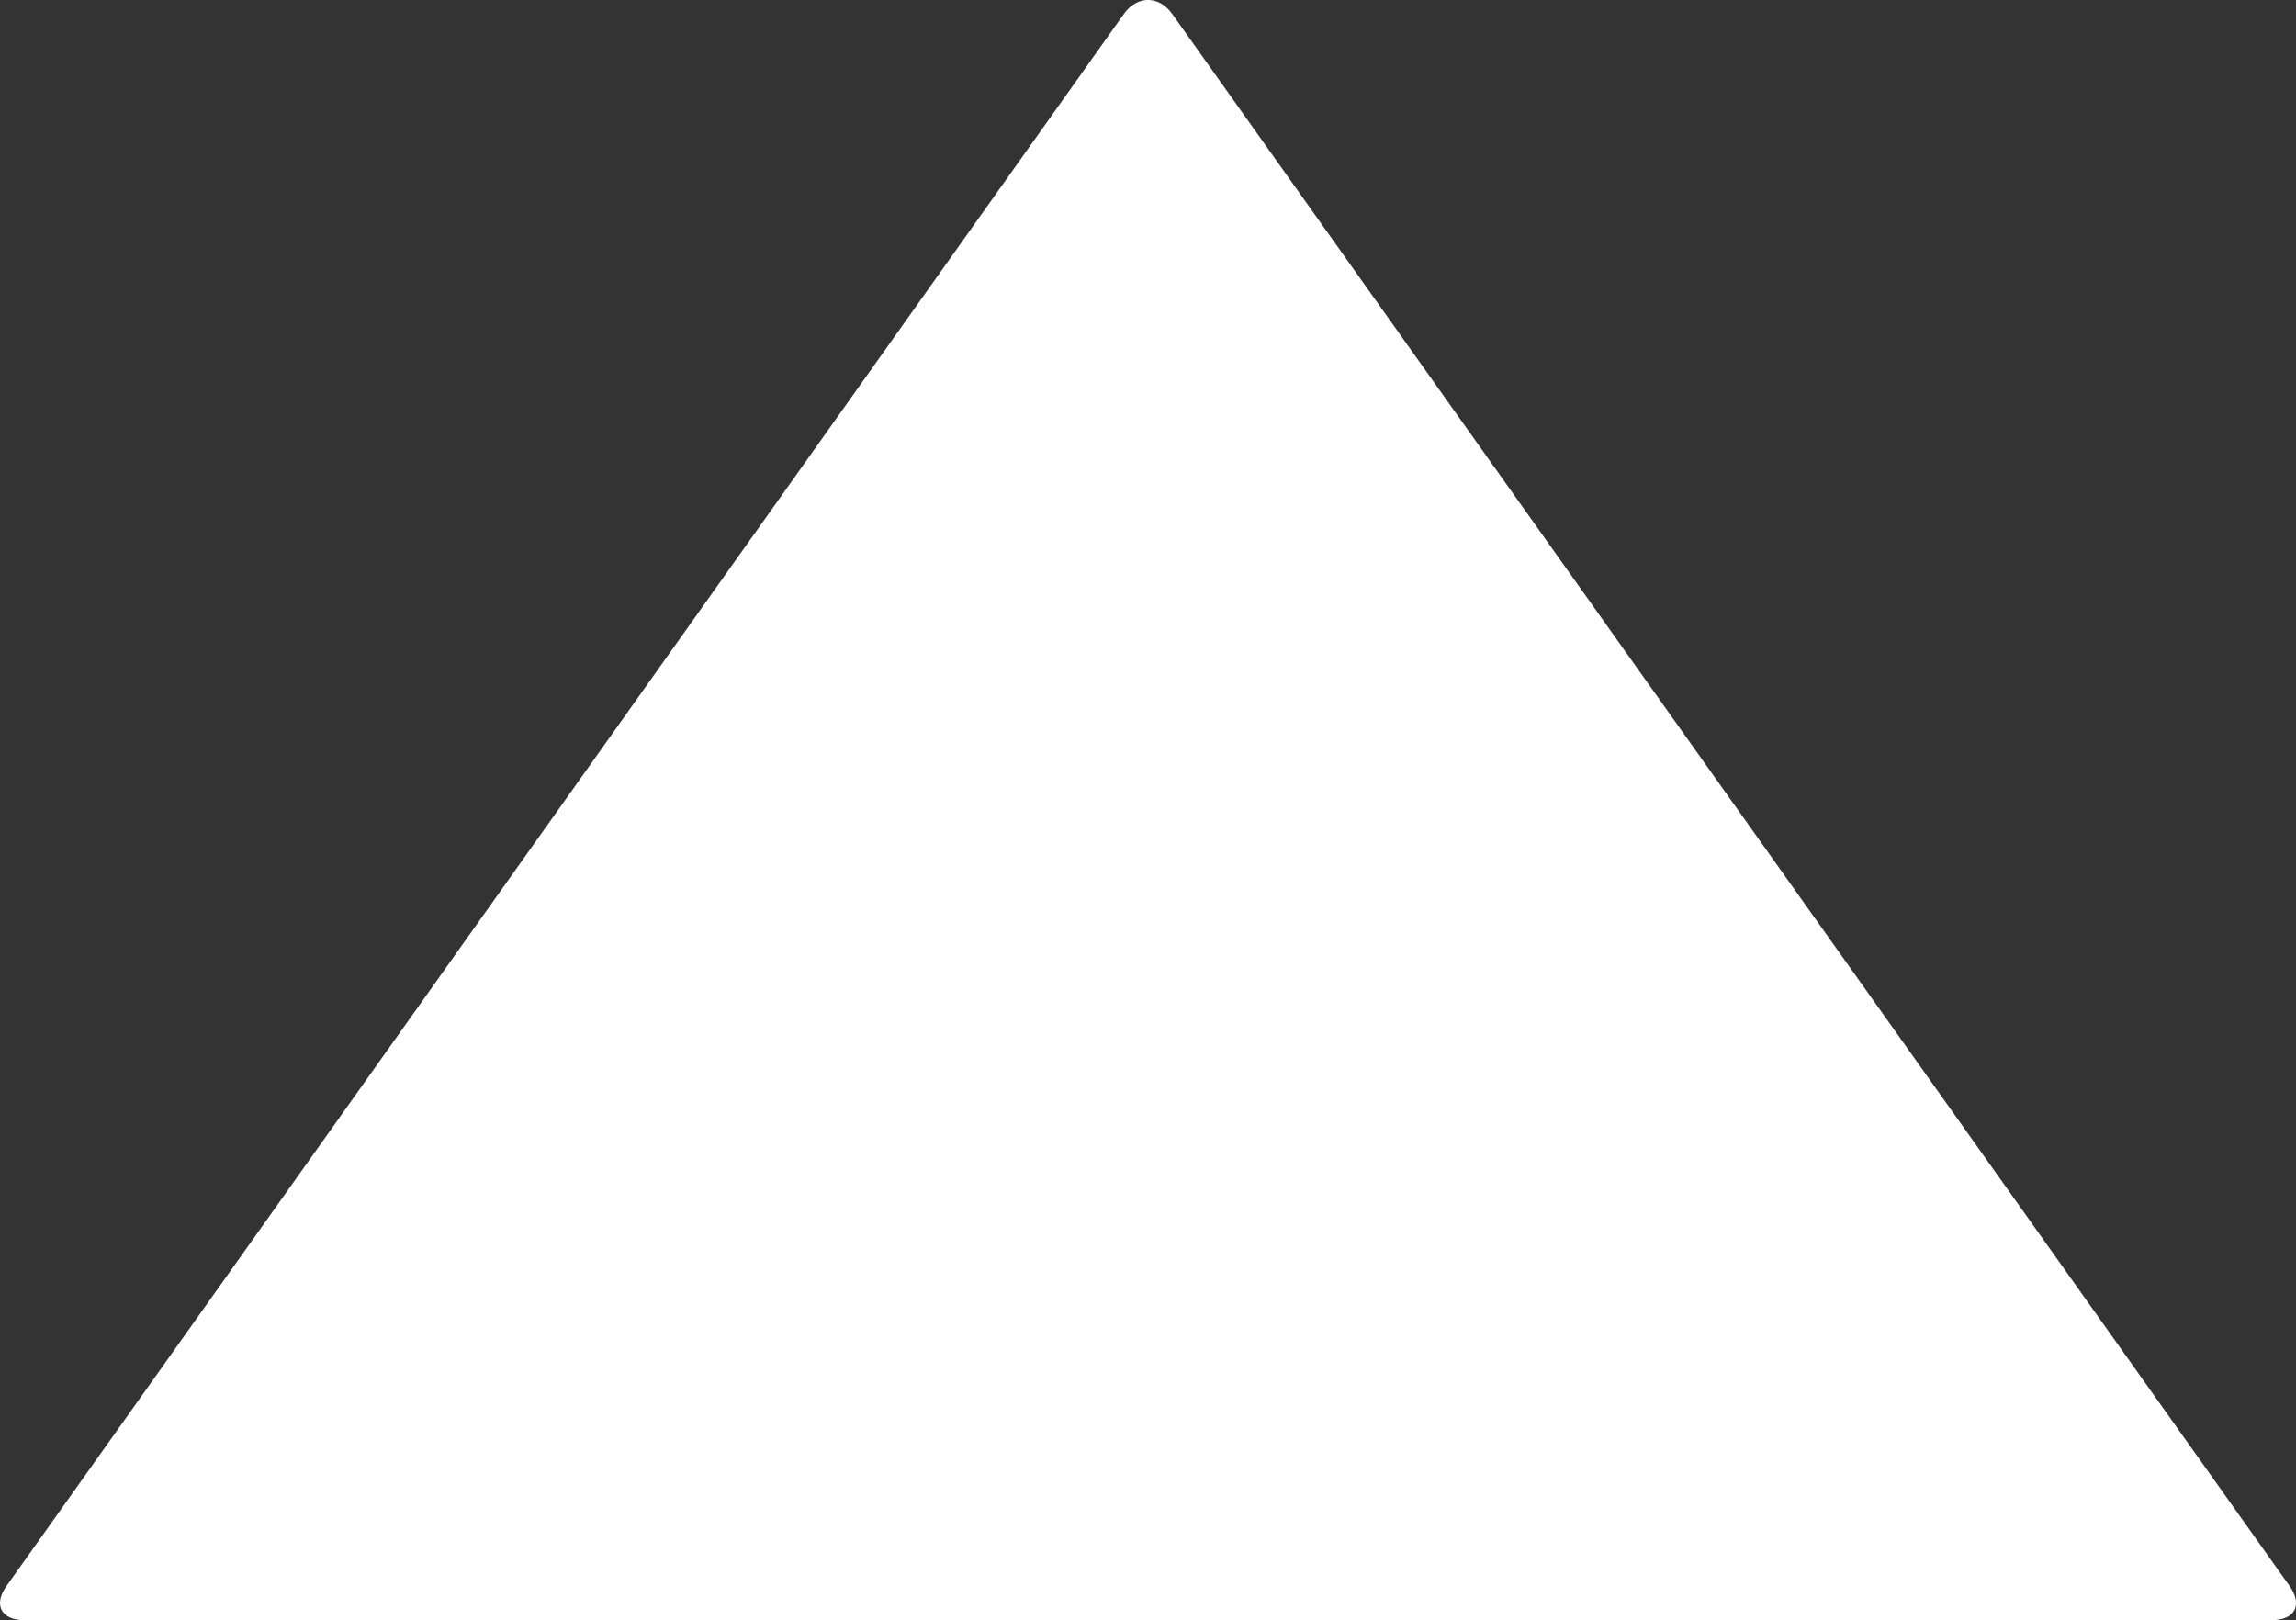 <svg xmlns="http://www.w3.org/2000/svg" xmlns:xlink="http://www.w3.org/1999/xlink" id="Layer_1" x="0px" y="0px" width="164.754px" height="116.26px" viewBox="131.472 132.437 164.754 116.26" xml:space="preserve"><rect x="131.472" y="132.437" width="164.754" height="116.26" fill="#333333" stroke="none"/><g>	<path fill="#FFFFFF" d="M216.85,248.696c-1.65,0-4.35,0-6,0h-77.651c-1.65,0-2.218-1.101-1.262-2.445l38.351-53.958  c0.956-1.345,2.52-3.546,3.476-4.891l38.349-53.958c0.956-1.345,2.521-1.345,3.477,0l38.349,53.958  c0.956,1.345,2.521,3.546,3.477,4.891l38.349,53.958c0.956,1.345,0.389,2.445-1.262,2.445H216.85z"></path></g></svg>